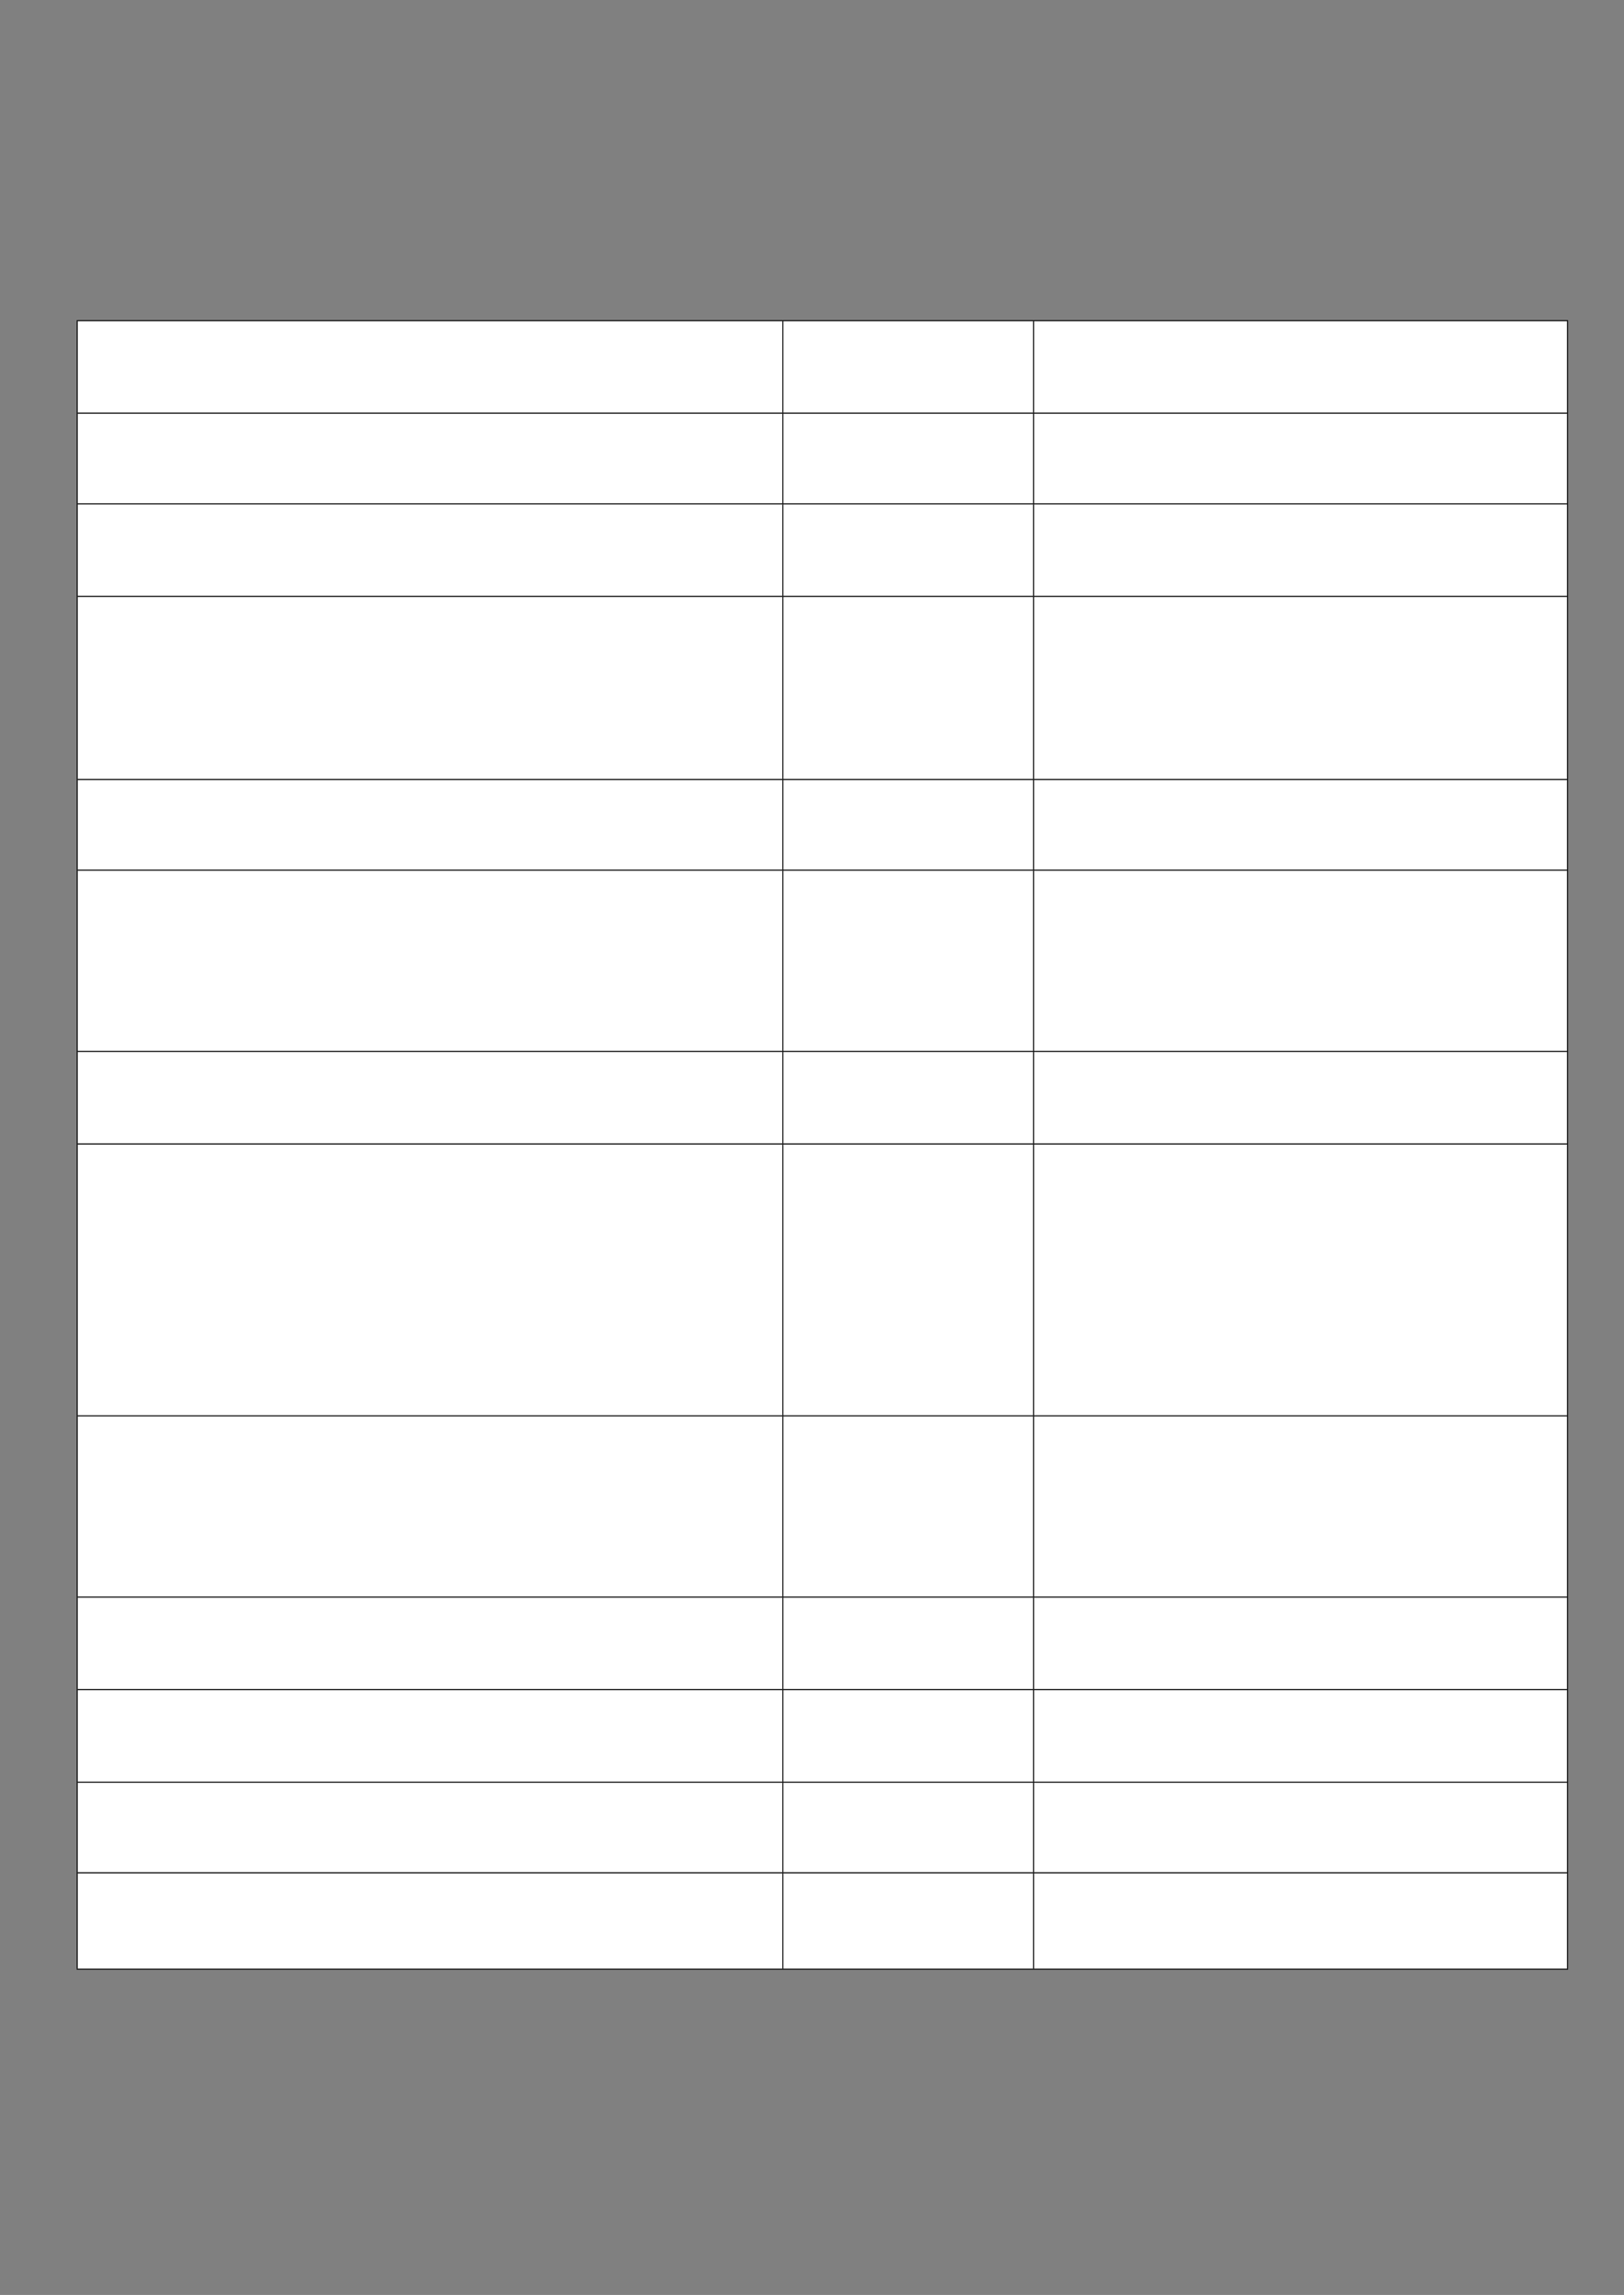 ﻿<?xml version="1.0" encoding="utf-8" standalone="yes"?><svg xmlns="http://www.w3.org/2000/svg" xmlns:xlink="http://www.w3.org/1999/xlink" version="1.1" width="1123" height="1587"><rect width="100%" height="100%" fill="#808080" stroke="none"/><!--Generated by Aspose.Words for .NET 20.7.0--><defs><clipPath id="clip001"><path d="M0.333,0.667 L488,0.667 L488,64 L0.333,64 Z" clip-rule="evenodd" /></clipPath><clipPath id="clip002"><path d="M0.333,0.667 L173.333,0.667 L173.333,64 L0.333,64 Z" clip-rule="evenodd" /></clipPath><clipPath id="clip003"><path d="M0.333,0.667 L369,0.667 L369,64 L0.333,64 Z" clip-rule="evenodd" /></clipPath><clipPath id="clip004"><path d="M0.333,0.667 L488,0.667 L488,62.667 L0.333,62.667 Z" clip-rule="evenodd" /></clipPath><clipPath id="clip005"><path d="M0.333,0.667 L173.333,0.667 L173.333,62.667 L0.333,62.667 Z" clip-rule="evenodd" /></clipPath><clipPath id="clip006"><path d="M0.333,0.667 L369,0.667 L369,62.667 L0.333,62.667 Z" clip-rule="evenodd" /></clipPath><clipPath id="clip007"><path d="M0.333,0.667 L488,0.667 L488,64 L0.333,64 Z" clip-rule="evenodd" /></clipPath><clipPath id="clip008"><path d="M0.333,0.667 L173.333,0.667 L173.333,64 L0.333,64 Z" clip-rule="evenodd" /></clipPath><clipPath id="clip009"><path d="M0.333,0.667 L369,0.667 L369,64 L0.333,64 Z" clip-rule="evenodd" /></clipPath><clipPath id="clip010"><path d="M0.333,0.667 L488,0.667 L488,126.667 L0.333,126.667 Z" clip-rule="evenodd" /></clipPath><clipPath id="clip011"><path d="M0.333,0.667 L173.333,0.667 L173.333,126.667 L0.333,126.667 Z" clip-rule="evenodd" /></clipPath><clipPath id="clip012"><path d="M0.333,0.667 L369,0.667 L369,126.667 L0.333,126.667 Z" clip-rule="evenodd" /></clipPath><clipPath id="clip013"><path d="M0.333,0.667 L488,0.667 L488,62.667 L0.333,62.667 Z" clip-rule="evenodd" /></clipPath><clipPath id="clip014"><path d="M0.333,0.667 L173.333,0.667 L173.333,62.667 L0.333,62.667 Z" clip-rule="evenodd" /></clipPath><clipPath id="clip015"><path d="M0.333,0.667 L369,0.667 L369,62.667 L0.333,62.667 Z" clip-rule="evenodd" /></clipPath><clipPath id="clip016"><path d="M0.333,0.667 L488,0.667 L488,125.333 L0.333,125.333 Z" clip-rule="evenodd" /></clipPath><clipPath id="clip017"><path d="M0.333,0.667 L173.333,0.667 L173.333,125.333 L0.333,125.333 Z" clip-rule="evenodd" /></clipPath><clipPath id="clip018"><path d="M0.333,0.667 L369,0.667 L369,125.333 L0.333,125.333 Z" clip-rule="evenodd" /></clipPath><clipPath id="clip019"><path d="M0.333,0.667 L488,0.667 L488,64 L0.333,64 Z" clip-rule="evenodd" /></clipPath><clipPath id="clip020"><path d="M0.333,0.667 L173.333,0.667 L173.333,64 L0.333,64 Z" clip-rule="evenodd" /></clipPath><clipPath id="clip021"><path d="M0.333,0.667 L369,0.667 L369,64 L0.333,64 Z" clip-rule="evenodd" /></clipPath><clipPath id="clip022"><path d="M0.333,0.667 L488,0.667 L488,188 L0.333,188 Z" clip-rule="evenodd" /></clipPath><clipPath id="clip023"><path d="M0.333,0.667 L173.333,0.667 L173.333,188 L0.333,188 Z" clip-rule="evenodd" /></clipPath><clipPath id="clip024"><path d="M0.333,0.667 L369,0.667 L369,188 L0.333,188 Z" clip-rule="evenodd" /></clipPath><clipPath id="clip025"><path d="M0.333,0.667 L488,0.667 L488,125.333 L0.333,125.333 Z" clip-rule="evenodd" /></clipPath><clipPath id="clip026"><path d="M0.333,0.667 L173.333,0.667 L173.333,125.333 L0.333,125.333 Z" clip-rule="evenodd" /></clipPath><clipPath id="clip027"><path d="M0.333,0.667 L369,0.667 L369,125.333 L0.333,125.333 Z" clip-rule="evenodd" /></clipPath><clipPath id="clip028"><path d="M0.333,0.667 L488,0.667 L488,64 L0.333,64 Z" clip-rule="evenodd" /></clipPath><clipPath id="clip029"><path d="M0.333,0.667 L173.333,0.667 L173.333,64 L0.333,64 Z" clip-rule="evenodd" /></clipPath><clipPath id="clip030"><path d="M0.333,0.667 L369,0.667 L369,64 L0.333,64 Z" clip-rule="evenodd" /></clipPath><clipPath id="clip031"><path d="M0.333,0.667 L488,0.667 L488,64 L0.333,64 Z" clip-rule="evenodd" /></clipPath><clipPath id="clip032"><path d="M0.333,0.667 L173.333,0.667 L173.333,64 L0.333,64 Z" clip-rule="evenodd" /></clipPath><clipPath id="clip033"><path d="M0.333,0.667 L369,0.667 L369,64 L0.333,64 Z" clip-rule="evenodd" /></clipPath><clipPath id="clip034"><path d="M0.333,0.667 L488,0.667 L488,62.667 L0.333,62.667 Z" clip-rule="evenodd" /></clipPath><clipPath id="clip035"><path d="M0.333,0.667 L173.333,0.667 L173.333,62.667 L0.333,62.667 Z" clip-rule="evenodd" /></clipPath><clipPath id="clip036"><path d="M0.333,0.667 L369,0.667 L369,62.667 L0.333,62.667 Z" clip-rule="evenodd" /></clipPath><clipPath id="clip037"><path d="M0.333,0.667 L488,0.667 L488,66.667 L0.333,66.667 Z" clip-rule="evenodd" /></clipPath><clipPath id="clip038"><path d="M0.333,0.667 L173.333,0.667 L173.333,66.667 L0.333,66.667 Z" clip-rule="evenodd" /></clipPath><clipPath id="clip039"><path d="M0.333,0.667 L369,0.667 L369,66.667 L0.333,66.667 Z" clip-rule="evenodd" /></clipPath></defs><g transform="translate(0.167,0)"><g transform="translate(43.8,221.4)"><g><g transform="translate(9.367,0)"><g><path d="M0.333,0.667 L488,0.667 L488,64 L0.333,64 Z" fill="#ffffff" fill-rule="evenodd" /><g clip-path="url(#clip001)"><g transform="translate(0.667,0.667)" /></g><path d="M488.333,0.667 L661.333,0.667 L661.333,64 L488.333,64 Z" fill="#ffffff" fill-rule="evenodd" /><g transform="translate(488,0)" clip-path="url(#clip002)"><g transform="translate(0.667,0.667)" /></g><path d="M661.667,0.667 L1030.333,0.667 L1030.333,64 L661.667,64 Z" fill="#ffffff" fill-rule="evenodd" /><g transform="translate(661.333,0)" clip-path="url(#clip003)"><g transform="translate(0.667,0.667)" /></g></g><g transform="translate(0,64)"><path d="M0.333,0.667 L488,0.667 L488,62.667 L0.333,62.667 Z" fill="#ffffff" fill-rule="evenodd" /><g clip-path="url(#clip004)"><g transform="translate(0.667,0.667)" /></g><path d="M488.333,0.667 L661.333,0.667 L661.333,62.667 L488.333,62.667 Z" fill="#ffffff" fill-rule="evenodd" /><g transform="translate(488,0)" clip-path="url(#clip005)"><g transform="translate(0.667,0.667)" /></g><path d="M661.667,0.667 L1030.333,0.667 L1030.333,62.667 L661.667,62.667 Z" fill="#ffffff" fill-rule="evenodd" /><g transform="translate(661.333,0)" clip-path="url(#clip006)"><g transform="translate(0.667,0.667)" /></g></g><g transform="translate(0,126.667)"><path d="M0.333,0.667 L488,0.667 L488,64 L0.333,64 Z" fill="#ffffff" fill-rule="evenodd" /><g clip-path="url(#clip007)"><g transform="translate(0.667,0.667)" /></g><path d="M488.333,0.667 L661.333,0.667 L661.333,64 L488.333,64 Z" fill="#ffffff" fill-rule="evenodd" /><g transform="translate(488,0)" clip-path="url(#clip008)"><g transform="translate(0.667,0.667)" /></g><path d="M661.667,0.667 L1030.333,0.667 L1030.333,64 L661.667,64 Z" fill="#ffffff" fill-rule="evenodd" /><g transform="translate(661.333,0)" clip-path="url(#clip009)"><g transform="translate(0.667,0.667)" /></g></g><g transform="translate(0,190.667)"><path d="M0.333,0.667 L488,0.667 L488,126.667 L0.333,126.667 Z" fill="#ffffff" fill-rule="evenodd" /><g clip-path="url(#clip010)"><g transform="translate(0.667,0.667)" /></g><path d="M488.333,0.667 L661.333,0.667 L661.333,126.667 L488.333,126.667 Z" fill="#ffffff" fill-rule="evenodd" /><g transform="translate(488,0)" clip-path="url(#clip011)"><g transform="translate(0.667,0.667)" /></g><path d="M661.667,0.667 L1030.333,0.667 L1030.333,126.667 L661.667,126.667 Z" fill="#ffffff" fill-rule="evenodd" /><g transform="translate(661.333,0)" clip-path="url(#clip012)"><g transform="translate(0.667,0.667)" /></g></g><g transform="translate(0,317.333)"><path d="M0.333,0.667 L488,0.667 L488,62.667 L0.333,62.667 Z" fill="#ffffff" fill-rule="evenodd" /><g clip-path="url(#clip013)"><g transform="translate(0.667,0.667)" /></g><path d="M488.333,0.667 L661.333,0.667 L661.333,62.667 L488.333,62.667 Z" fill="#ffffff" fill-rule="evenodd" /><g transform="translate(488,0)" clip-path="url(#clip014)"><g transform="translate(0.667,0.667)" /></g><path d="M661.667,0.667 L1030.333,0.667 L1030.333,62.667 L661.667,62.667 Z" fill="#ffffff" fill-rule="evenodd" /><g transform="translate(661.333,0)" clip-path="url(#clip015)"><g transform="translate(0.667,0.667)" /></g></g><g transform="translate(0,380)"><path d="M0.333,0.667 L488,0.667 L488,125.333 L0.333,125.333 Z" fill="#ffffff" fill-rule="evenodd" /><g clip-path="url(#clip016)"><g transform="translate(0.667,0.667)" /></g><path d="M488.333,0.667 L661.333,0.667 L661.333,125.333 L488.333,125.333 Z" fill="#ffffff" fill-rule="evenodd" /><g transform="translate(488,0)" clip-path="url(#clip017)"><g transform="translate(0.667,0.667)" /></g><path d="M661.667,0.667 L1030.333,0.667 L1030.333,125.333 L661.667,125.333 Z" fill="#ffffff" fill-rule="evenodd" /><g transform="translate(661.333,0)" clip-path="url(#clip018)"><g transform="translate(0.667,0.667)" /></g></g><g transform="translate(0,505.333)"><path d="M0.333,0.667 L488,0.667 L488,64 L0.333,64 Z" fill="#ffffff" fill-rule="evenodd" /><g clip-path="url(#clip019)"><g transform="translate(0.667,0.667)" /></g><path d="M488.333,0.667 L661.333,0.667 L661.333,64 L488.333,64 Z" fill="#ffffff" fill-rule="evenodd" /><g transform="translate(488,0)" clip-path="url(#clip020)"><g transform="translate(0.667,0.667)" /></g><path d="M661.667,0.667 L1030.333,0.667 L1030.333,64 L661.667,64 Z" fill="#ffffff" fill-rule="evenodd" /><g transform="translate(661.333,0)" clip-path="url(#clip021)"><g transform="translate(0.667,0.667)" /></g></g><g transform="translate(0,569.333)"><path d="M0.333,0.667 L488,0.667 L488,188 L0.333,188 Z" fill="#ffffff" fill-rule="evenodd" /><g clip-path="url(#clip022)"><g transform="translate(0.667,0.667)" /></g><path d="M488.333,0.667 L661.333,0.667 L661.333,188 L488.333,188 Z" fill="#ffffff" fill-rule="evenodd" /><g transform="translate(488,0)" clip-path="url(#clip023)"><g transform="translate(0.667,0.667)" /></g><path d="M661.667,0.667 L1030.333,0.667 L1030.333,188 L661.667,188 Z" fill="#ffffff" fill-rule="evenodd" /><g transform="translate(661.333,0)" clip-path="url(#clip024)"><g transform="translate(0.667,0.667)" /></g></g><g transform="translate(0,757.333)"><path d="M0.333,0.667 L488,0.667 L488,125.333 L0.333,125.333 Z" fill="#ffffff" fill-rule="evenodd" /><g clip-path="url(#clip025)"><g transform="translate(0.667,0.667)" /></g><path d="M488.333,0.667 L661.333,0.667 L661.333,125.333 L488.333,125.333 Z" fill="#ffffff" fill-rule="evenodd" /><g transform="translate(488,0)" clip-path="url(#clip026)"><g transform="translate(0.667,0.667)" /></g><path d="M661.667,0.667 L1030.333,0.667 L1030.333,125.333 L661.667,125.333 Z" fill="#ffffff" fill-rule="evenodd" /><g transform="translate(661.333,0)" clip-path="url(#clip027)"><g transform="translate(0.667,0.667)" /></g></g><g transform="translate(0,882.667)"><path d="M0.333,0.667 L488,0.667 L488,64 L0.333,64 Z" fill="#ffffff" fill-rule="evenodd" /><g clip-path="url(#clip028)"><g transform="translate(0.667,0.667)" /></g><path d="M488.333,0.667 L661.333,0.667 L661.333,64 L488.333,64 Z" fill="#ffffff" fill-rule="evenodd" /><g transform="translate(488,0)" clip-path="url(#clip029)"><g transform="translate(0.667,0.667)" /></g><path d="M661.667,0.667 L1030.333,0.667 L1030.333,64 L661.667,64 Z" fill="#ffffff" fill-rule="evenodd" /><g transform="translate(661.333,0)" clip-path="url(#clip030)"><g transform="translate(0.667,0.667)" /></g></g><g transform="translate(0,946.667)"><path d="M0.333,0.667 L488,0.667 L488,64 L0.333,64 Z" fill="#ffffff" fill-rule="evenodd" /><g clip-path="url(#clip031)"><g transform="translate(0.667,0.667)" /></g><path d="M488.333,0.667 L661.333,0.667 L661.333,64 L488.333,64 Z" fill="#ffffff" fill-rule="evenodd" /><g transform="translate(488,0)" clip-path="url(#clip032)"><g transform="translate(0.667,0.667)" /></g><path d="M661.667,0.667 L1030.333,0.667 L1030.333,64 L661.667,64 Z" fill="#ffffff" fill-rule="evenodd" /><g transform="translate(661.333,0)" clip-path="url(#clip033)"><g transform="translate(0.667,0.667)" /></g></g><g transform="translate(0,1010.667)"><path d="M0.333,0.667 L488,0.667 L488,62.667 L0.333,62.667 Z" fill="#ffffff" fill-rule="evenodd" /><g clip-path="url(#clip034)"><g transform="translate(0.667,0.667)" /></g><path d="M488.333,0.667 L661.333,0.667 L661.333,62.667 L488.333,62.667 Z" fill="#ffffff" fill-rule="evenodd" /><g transform="translate(488,0)" clip-path="url(#clip035)"><g transform="translate(0.667,0.667)" /></g><path d="M661.667,0.667 L1030.333,0.667 L1030.333,62.667 L661.667,62.667 Z" fill="#ffffff" fill-rule="evenodd" /><g transform="translate(661.333,0)" clip-path="url(#clip036)"><g transform="translate(0.667,0.667)" /></g></g><g transform="translate(0,1073.333)"><path d="M0.333,0.667 L488,0.667 L488,66.667 L0.333,66.667 Z" fill="#ffffff" fill-rule="evenodd" /><g clip-path="url(#clip037)"><g transform="translate(0.667,0.667)" /></g><path d="M488.333,0.667 L661.333,0.667 L661.333,66.667 L488.333,66.667 Z" fill="#ffffff" fill-rule="evenodd" /><g transform="translate(488,0)" clip-path="url(#clip038)"><g transform="translate(0.667,0.667)" /></g><path d="M661.667,0.667 L1030.333,0.667 L1030.333,66.667 L661.667,66.667 Z" fill="#ffffff" fill-rule="evenodd" /><g transform="translate(661.333,0)" clip-path="url(#clip039)"><g transform="translate(0.667,0.667)" /></g></g><path d="M0,0.667 L0,1140 " stroke-width="0.667" stroke-miterlimit="13.333" stroke="#000000" fill="none" fill-rule="evenodd" /><path d="M488,0.667 L488,64 " stroke-width="0.667" stroke-miterlimit="13.333" stroke="#000000" fill="none" fill-rule="evenodd" /><path d="M488,64.667 L488,126.667 " stroke-width="0.667" stroke-miterlimit="13.333" stroke="#000000" fill="none" fill-rule="evenodd" /><path d="M488,127.333 L488,190.667 " stroke-width="0.667" stroke-miterlimit="13.333" stroke="#000000" fill="none" fill-rule="evenodd" /><path d="M488,191.333 L488,317.333 " stroke-width="0.667" stroke-miterlimit="13.333" stroke="#000000" fill="none" fill-rule="evenodd" /><path d="M488,318 L488,380 " stroke-width="0.667" stroke-miterlimit="13.333" stroke="#000000" fill="none" fill-rule="evenodd" /><path d="M488,380.667 L488,505.333 " stroke-width="0.667" stroke-miterlimit="13.333" stroke="#000000" fill="none" fill-rule="evenodd" /><path d="M488,506 L488,569.333 " stroke-width="0.667" stroke-miterlimit="13.333" stroke="#000000" fill="none" fill-rule="evenodd" /><path d="M488,570 L488,757.333 " stroke-width="0.667" stroke-miterlimit="13.333" stroke="#000000" fill="none" fill-rule="evenodd" /><path d="M488,758 L488,882.667 " stroke-width="0.667" stroke-miterlimit="13.333" stroke="#000000" fill="none" fill-rule="evenodd" /><path d="M488,883.333 L488,946.667 " stroke-width="0.667" stroke-miterlimit="13.333" stroke="#000000" fill="none" fill-rule="evenodd" /><path d="M488,947.333 L488,1010.667 " stroke-width="0.667" stroke-miterlimit="13.333" stroke="#000000" fill="none" fill-rule="evenodd" /><path d="M488,1011.333 L488,1073.333 " stroke-width="0.667" stroke-miterlimit="13.333" stroke="#000000" fill="none" fill-rule="evenodd" /><path d="M488,1074 L488,1140 " stroke-width="0.667" stroke-miterlimit="13.333" stroke="#000000" fill="none" fill-rule="evenodd" /><path d="M661.333,0.667 L661.333,64 " stroke-width="0.667" stroke-miterlimit="13.333" stroke="#000000" fill="none" fill-rule="evenodd" /><path d="M661.333,64.667 L661.333,126.667 " stroke-width="0.667" stroke-miterlimit="13.333" stroke="#000000" fill="none" fill-rule="evenodd" /><path d="M661.333,127.333 L661.333,190.667 " stroke-width="0.667" stroke-miterlimit="13.333" stroke="#000000" fill="none" fill-rule="evenodd" /><path d="M661.333,191.333 L661.333,317.333 " stroke-width="0.667" stroke-miterlimit="13.333" stroke="#000000" fill="none" fill-rule="evenodd" /><path d="M661.333,318 L661.333,380 " stroke-width="0.667" stroke-miterlimit="13.333" stroke="#000000" fill="none" fill-rule="evenodd" /><path d="M661.333,380.667 L661.333,505.333 " stroke-width="0.667" stroke-miterlimit="13.333" stroke="#000000" fill="none" fill-rule="evenodd" /><path d="M661.333,506 L661.333,569.333 " stroke-width="0.667" stroke-miterlimit="13.333" stroke="#000000" fill="none" fill-rule="evenodd" /><path d="M661.333,570 L661.333,757.333 " stroke-width="0.667" stroke-miterlimit="13.333" stroke="#000000" fill="none" fill-rule="evenodd" /><path d="M661.333,758 L661.333,882.667 " stroke-width="0.667" stroke-miterlimit="13.333" stroke="#000000" fill="none" fill-rule="evenodd" /><path d="M661.333,883.333 L661.333,946.667 " stroke-width="0.667" stroke-miterlimit="13.333" stroke="#000000" fill="none" fill-rule="evenodd" /><path d="M661.333,947.333 L661.333,1010.667 " stroke-width="0.667" stroke-miterlimit="13.333" stroke="#000000" fill="none" fill-rule="evenodd" /><path d="M661.333,1011.333 L661.333,1073.333 " stroke-width="0.667" stroke-miterlimit="13.333" stroke="#000000" fill="none" fill-rule="evenodd" /><path d="M661.333,1074 L661.333,1140 " stroke-width="0.667" stroke-miterlimit="13.333" stroke="#000000" fill="none" fill-rule="evenodd" /><path d="M1030.667,0.667 L1030.667,1140 " stroke-width="0.667" stroke-miterlimit="13.333" stroke="#000000" fill="none" fill-rule="evenodd" /><path d="M-0.333,0.333 L1031,0.333 " stroke-width="0.667" stroke-miterlimit="13.333" stroke="#000000" fill="none" fill-rule="evenodd" /><path d="M0.333,64.333 L1030.333,64.333 " stroke-width="0.667" stroke-miterlimit="13.333" stroke="#000000" fill="none" fill-rule="evenodd" /><path d="M0.333,127 L1030.333,127 " stroke-width="0.667" stroke-miterlimit="13.333" stroke="#000000" fill="none" fill-rule="evenodd" /><path d="M0.333,191 L1030.333,191 " stroke-width="0.667" stroke-miterlimit="13.333" stroke="#000000" fill="none" fill-rule="evenodd" /><path d="M0.333,317.667 L1030.333,317.667 " stroke-width="0.667" stroke-miterlimit="13.333" stroke="#000000" fill="none" fill-rule="evenodd" /><path d="M0.333,380.333 L1030.333,380.333 " stroke-width="0.667" stroke-miterlimit="13.333" stroke="#000000" fill="none" fill-rule="evenodd" /><path d="M0.333,505.667 L1030.333,505.667 " stroke-width="0.667" stroke-miterlimit="13.333" stroke="#000000" fill="none" fill-rule="evenodd" /><path d="M0.333,569.667 L1030.333,569.667 " stroke-width="0.667" stroke-miterlimit="13.333" stroke="#000000" fill="none" fill-rule="evenodd" /><path d="M0.333,757.667 L1030.333,757.667 " stroke-width="0.667" stroke-miterlimit="13.333" stroke="#000000" fill="none" fill-rule="evenodd" /><path d="M0.333,883 L1030.333,883 " stroke-width="0.667" stroke-miterlimit="13.333" stroke="#000000" fill="none" fill-rule="evenodd" /><path d="M0.333,947 L1030.333,947 " stroke-width="0.667" stroke-miterlimit="13.333" stroke="#000000" fill="none" fill-rule="evenodd" /><path d="M0.333,1011 L1030.333,1011 " stroke-width="0.667" stroke-miterlimit="13.333" stroke="#000000" fill="none" fill-rule="evenodd" /><path d="M0.333,1073.667 L1030.333,1073.667 " stroke-width="0.667" stroke-miterlimit="13.333" stroke="#000000" fill="none" fill-rule="evenodd" /><path d="M-0.333,1140.333 L1031,1140.333 " stroke-width="0.667" stroke-miterlimit="13.333" stroke="#000000" fill="none" fill-rule="evenodd" /></g><g transform="translate(0,1140.667)" /></g></g></g></svg>
